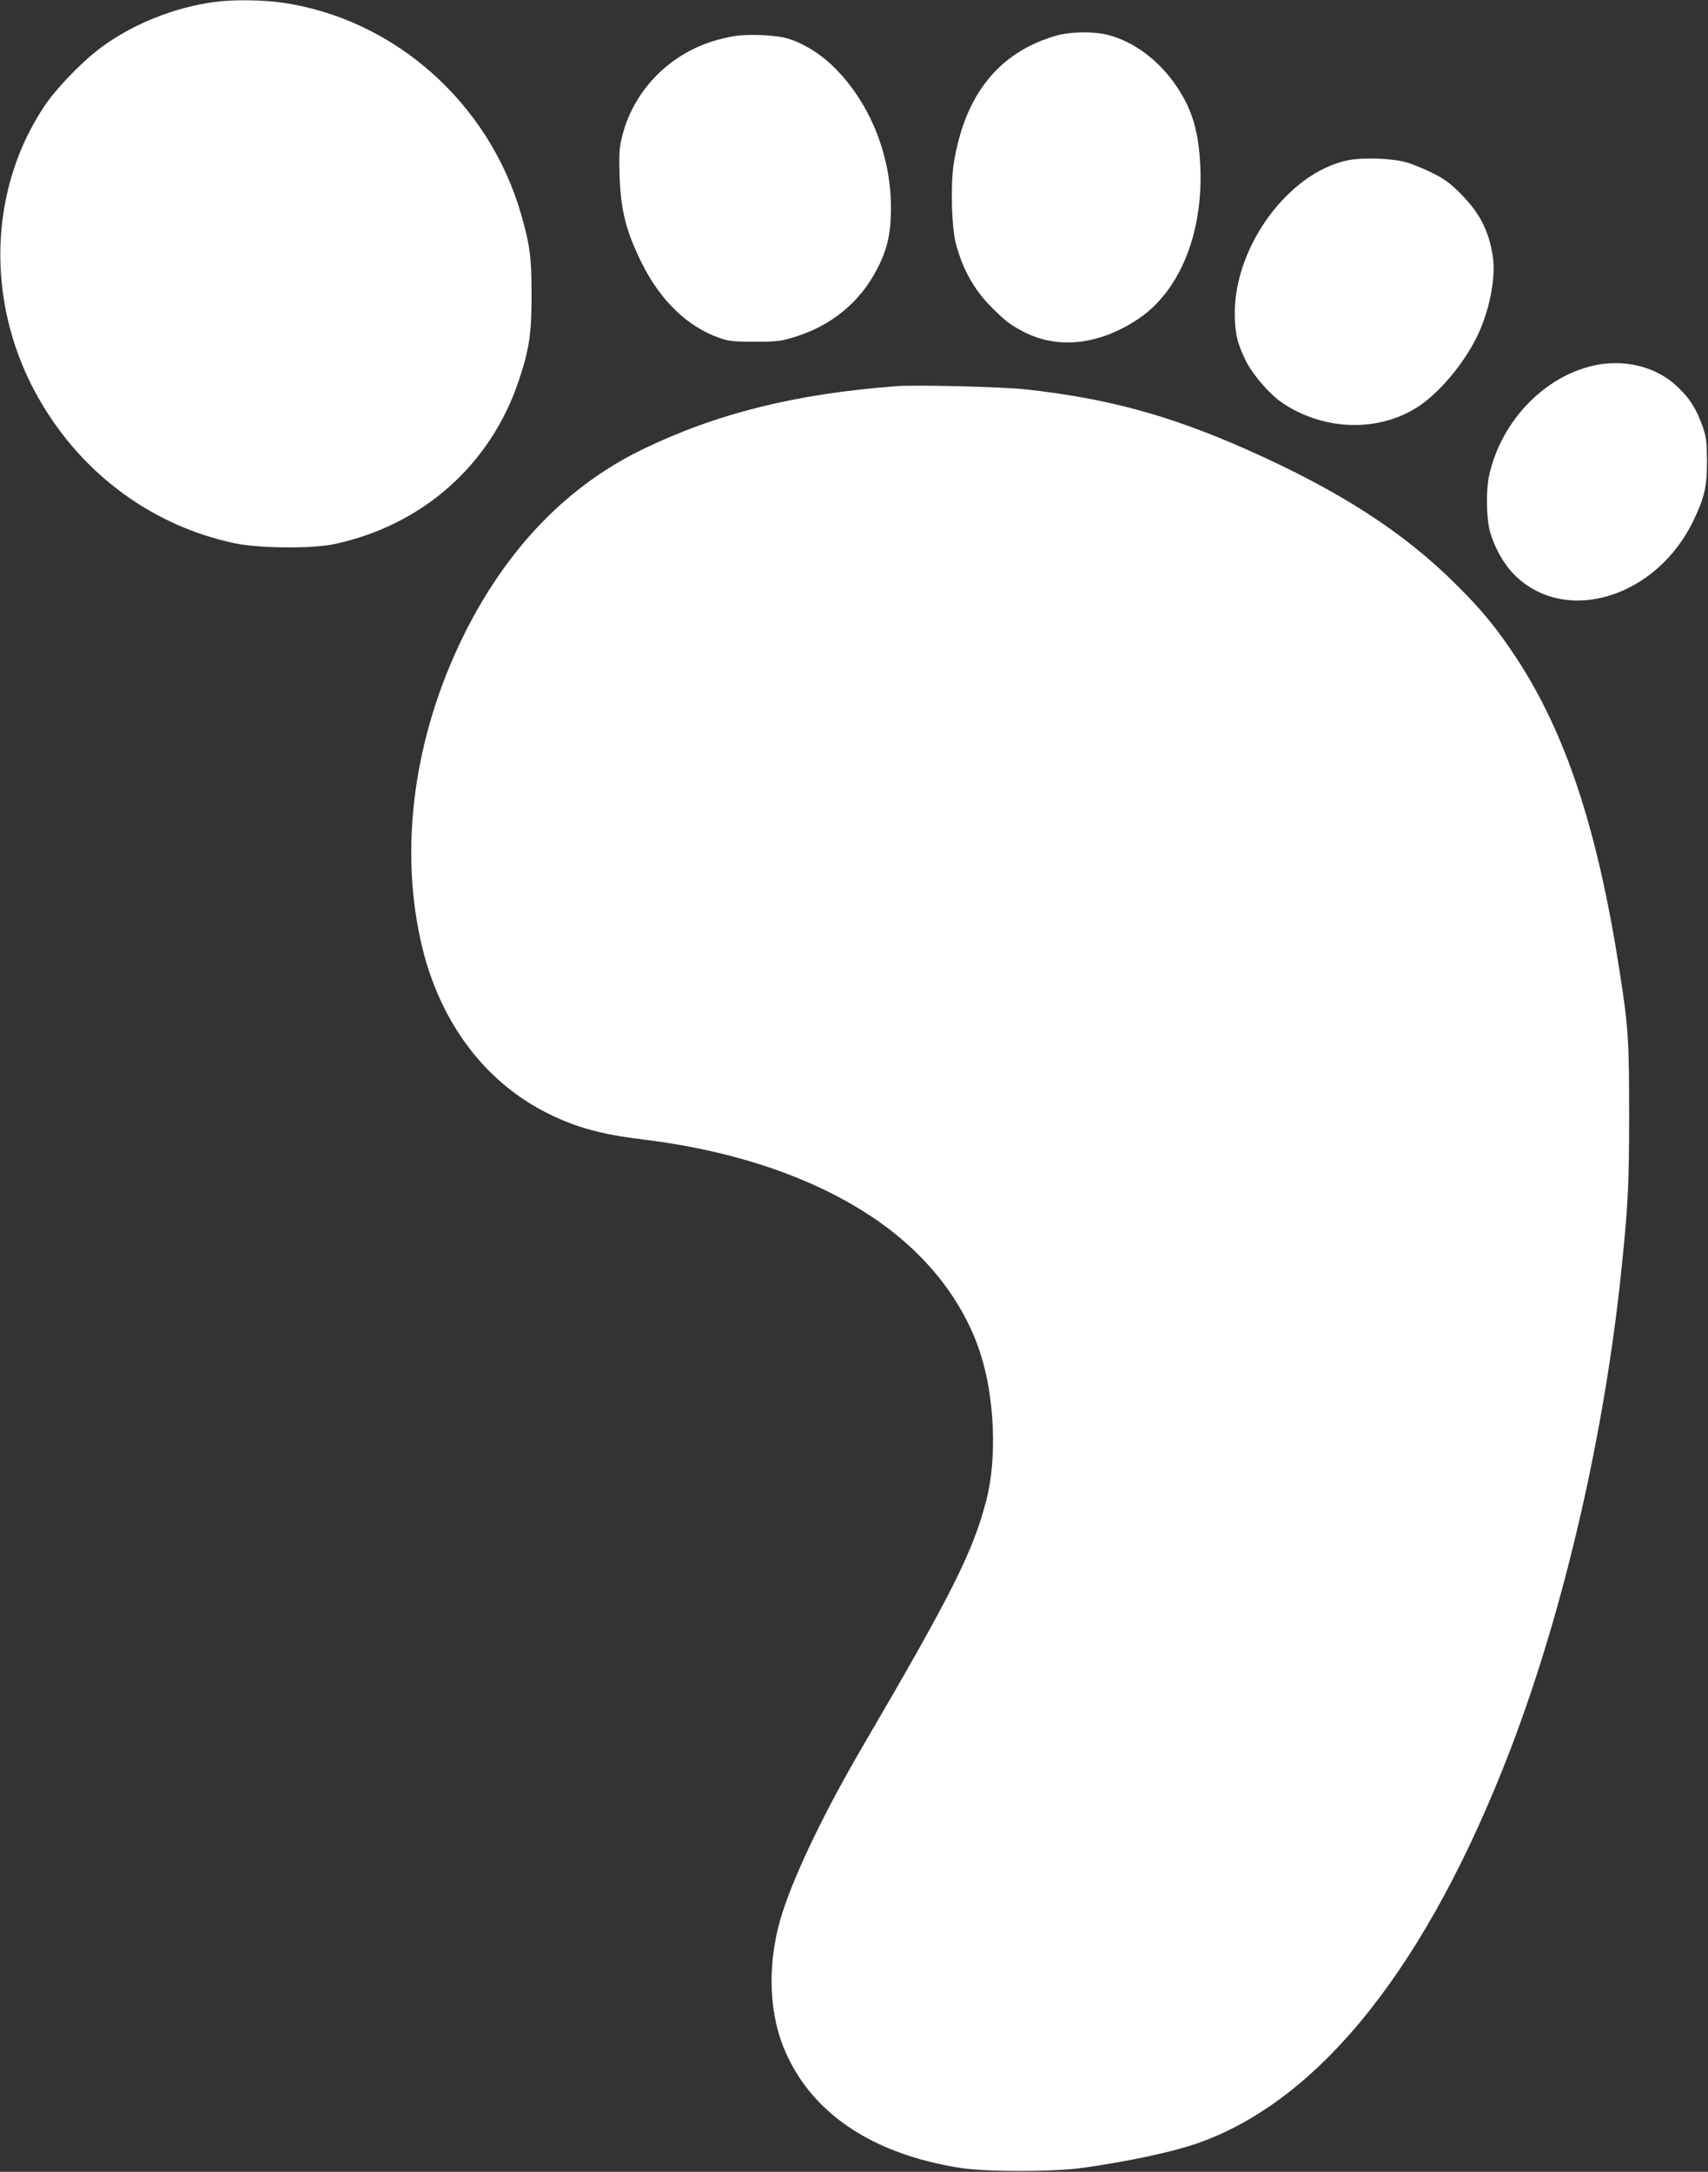 <?xml version="1.0" standalone="no"?>
<!DOCTYPE svg PUBLIC "-//W3C//DTD SVG 20010904//EN"
 "http://www.w3.org/TR/2001/REC-SVG-20010904/DTD/svg10.dtd">
<svg version="1.0" xmlns="http://www.w3.org/2000/svg"
 width="1007pt" height="1280pt" viewBox="0 0 1007 1280"
 preserveAspectRatio="xMidYMid meet">
<rect x="0" y="0" width="1007" height="1280" fill="#333333" stroke="none"/>
<g transform="translate(0,1280) scale(0.1,-0.1)"
fill="#ffffff" stroke="none">
<path d="M1270 12789 c-241 -31 -492 -132 -681 -274 -108 -81 -259 -238 -327
-340 -326 -488 -347 -1142 -55 -1685 248 -461 672 -784 1173 -891 142 -31 459
-34 590 -6 521 111 923 467 1089 965 61 182 75 275 75 502 0 219 -9 293 -61
475 -189 659 -750 1156 -1413 1250 -113 16 -285 18 -390 4z"/>
<path d="M6228 12590 c-339 -97 -540 -348 -605 -754 -19 -122 -13 -366 11
-465 40 -157 110 -282 218 -388 81 -80 105 -97 182 -138 204 -106 450 -78 681
78 241 164 378 501 362 891 -9 205 -45 332 -134 468 -102 156 -254 272 -410
312 -83 22 -221 20 -305 -4z"/>
<path d="M4342 12589 c-41 -5 -112 -22 -158 -38 -257 -88 -451 -296 -516 -554
-17 -71 -19 -102 -15 -237 8 -203 37 -319 128 -505 110 -224 271 -380 459
-446 56 -20 85 -23 210 -23 130 0 155 3 235 28 216 66 384 204 485 398 61 117
82 209 83 358 1 316 -125 627 -338 836 -87 86 -203 153 -295 173 -73 15 -199
20 -278 10z"/>
<path d="M7945 11855 c-346 -72 -665 -503 -665 -900 0 -116 15 -181 66 -283
39 -79 137 -193 211 -244 245 -168 574 -178 808 -22 121 80 261 246 339 402
76 151 117 354 97 483 -24 152 -78 256 -193 371 -61 61 -96 86 -170 122 -51
25 -120 53 -153 61 -87 23 -255 28 -340 10z"/>
<path d="M9373 10640 c-287 -75 -527 -336 -594 -645 -18 -85 -16 -246 5 -325
25 -93 80 -192 142 -255 301 -305 846 -138 1063 327 62 131 75 193 75 343 -1
113 -4 139 -26 202 -35 99 -71 158 -138 224 -130 131 -332 180 -527 129z"/>
<path d="M5285 10524 c-598 -45 -1064 -162 -1502 -375 -442 -216 -796 -584
-1047 -1089 -299 -603 -387 -1270 -245 -1850 110 -445 374 -792 741 -973 165
-82 315 -123 553 -152 556 -67 1033 -232 1390 -480 294 -205 504 -475 603
-775 86 -260 102 -624 37 -872 -78 -304 -206 -557 -736 -1463 -214 -367 -387
-724 -465 -964 -88 -271 -87 -566 5 -796 154 -382 515 -629 1043 -712 155 -24
541 -24 718 0 278 39 530 93 685 147 722 255 1353 1050 1840 2319 319 832 561
1884 659 2871 35 347 41 468 41 870 0 445 -5 517 -56 845 -131 843 -319 1409
-614 1855 -114 171 -197 273 -345 420 -312 313 -696 560 -1245 803 -455 201
-817 299 -1296 352 -136 15 -646 28 -764 19z"/>
</g>
</svg>
